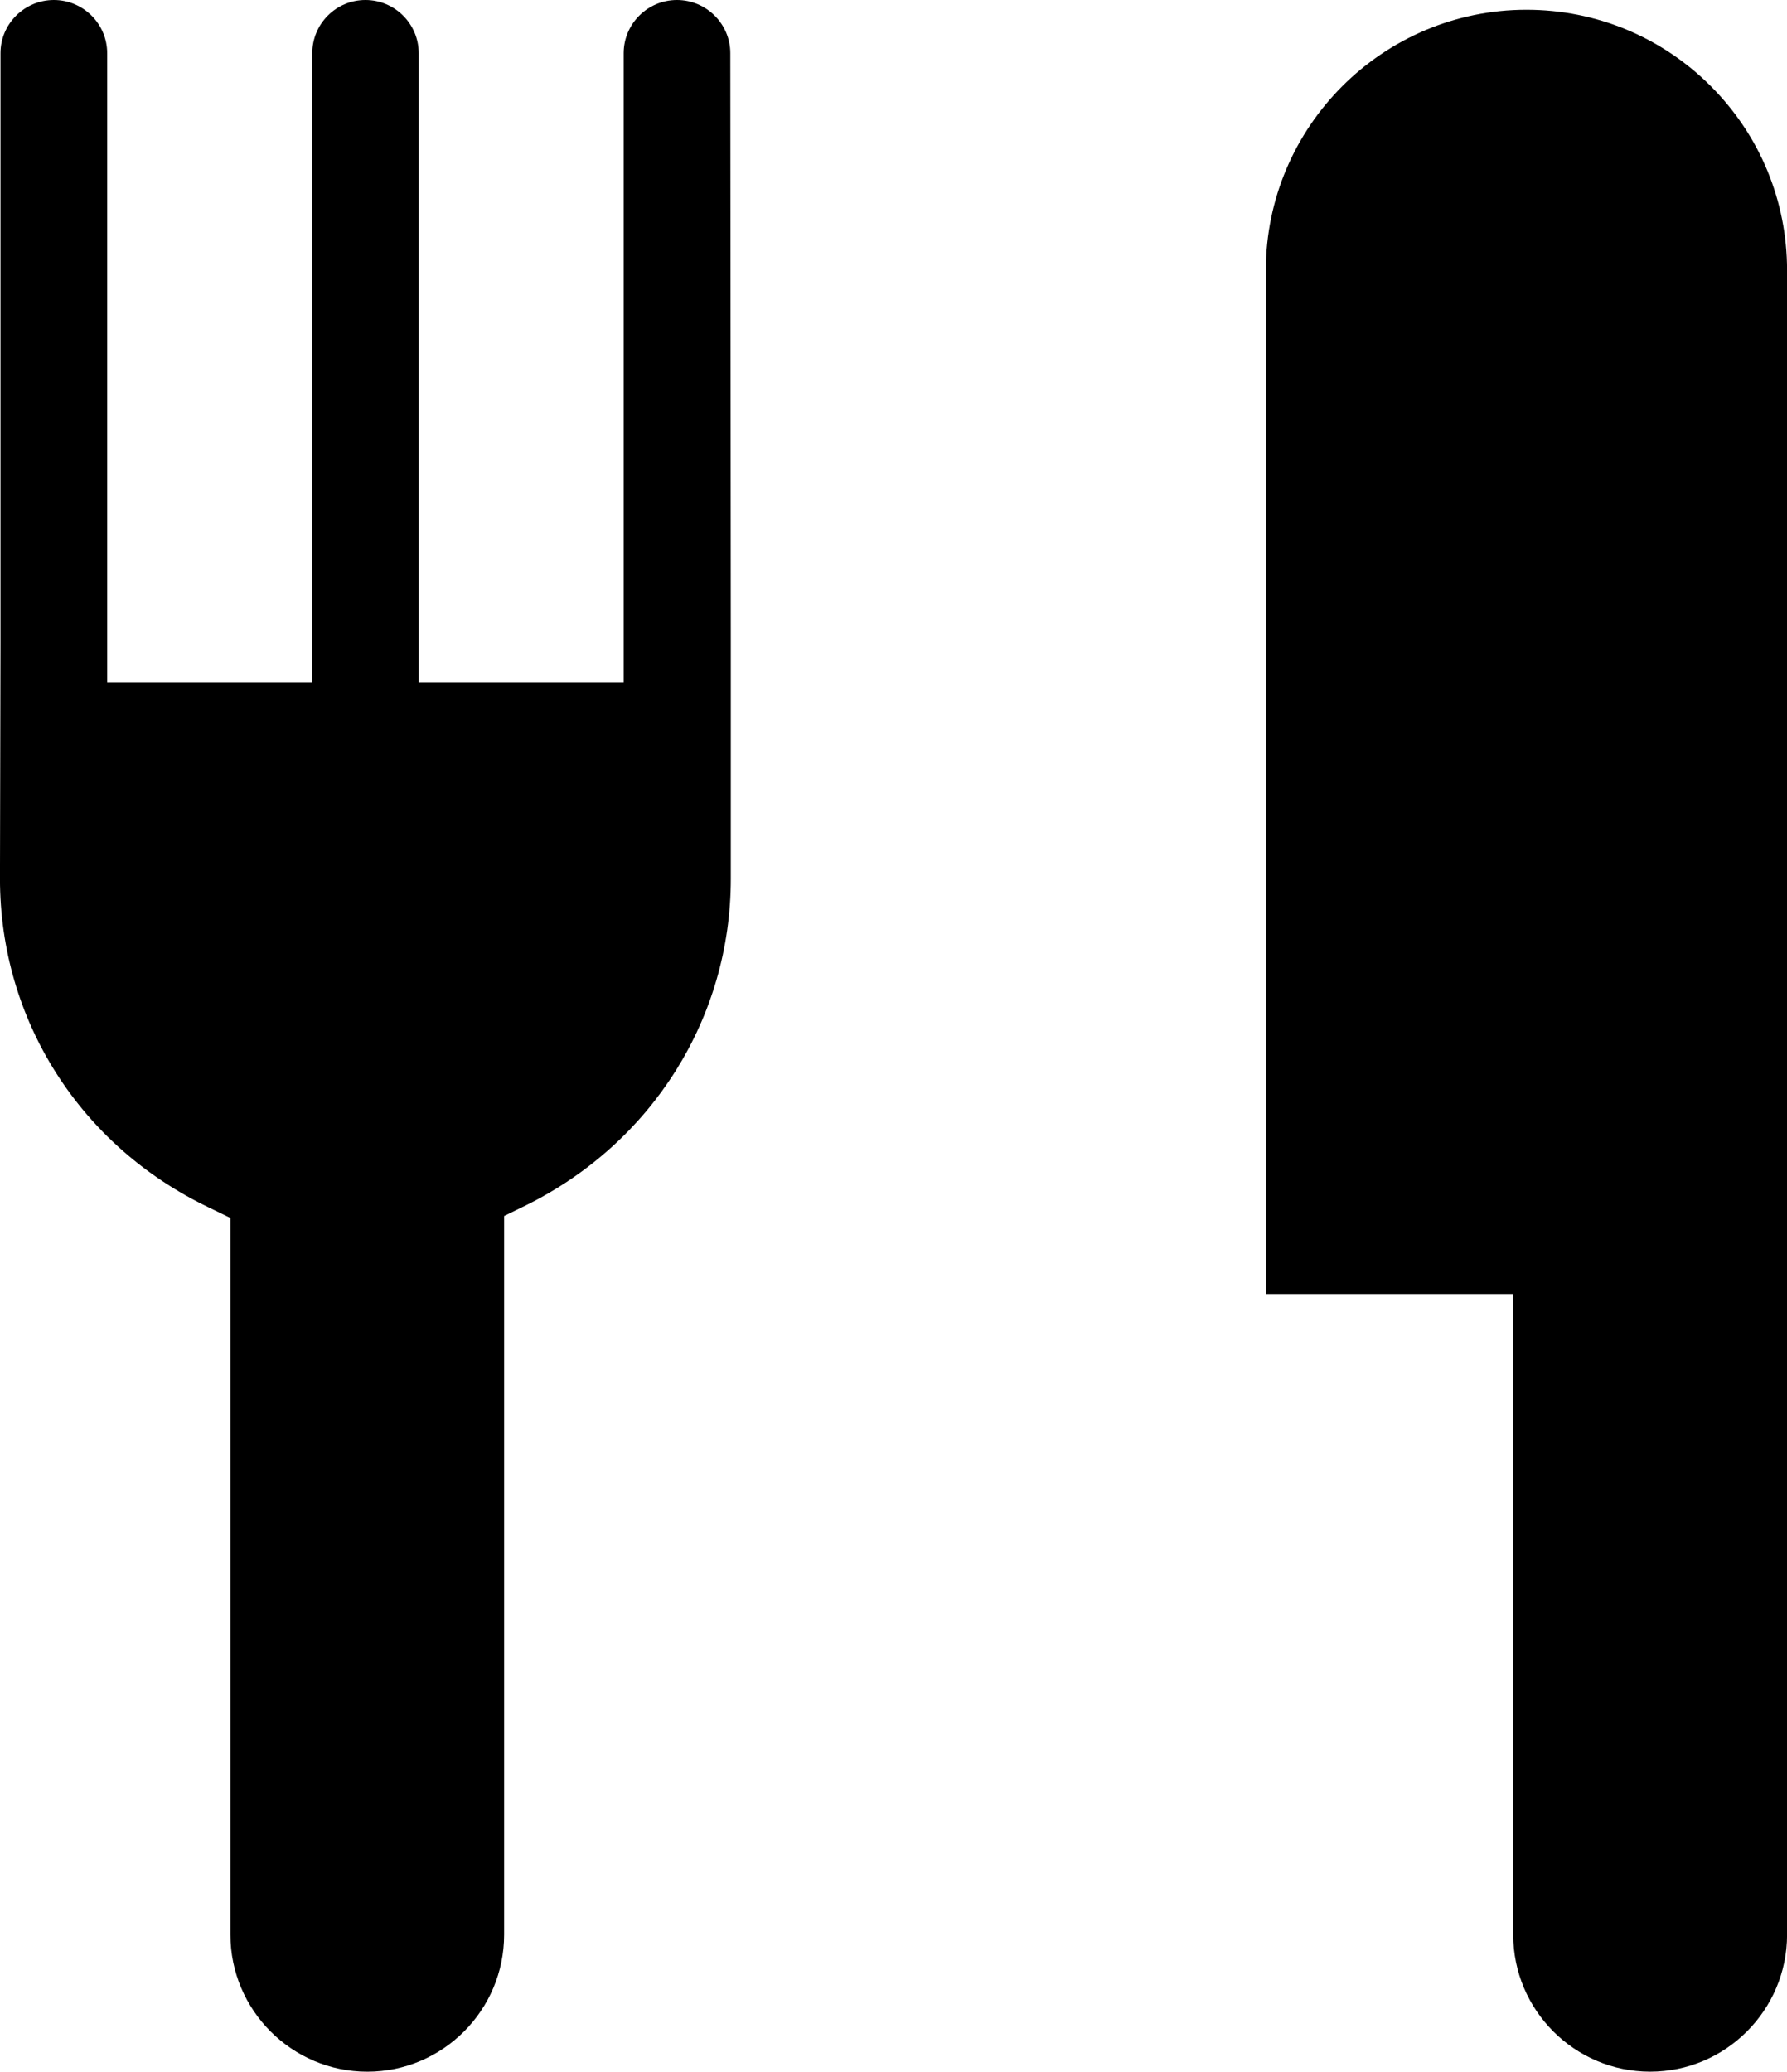 <?xml version="1.0" encoding="utf-8"?>
<!-- Generator: Adobe Illustrator 14.0.0, SVG Export Plug-In . SVG Version: 6.00 Build 43363)  -->
<!DOCTYPE svg PUBLIC "-//W3C//DTD SVG 1.1//EN" "http://www.w3.org/Graphics/SVG/1.1/DTD/svg11.dtd">
<svg version="1.1" id="Layer_1" xmlns="http://www.w3.org/2000/svg" xmlns:xlink="http://www.w3.org/1999/xlink" x="0px" y="0px"
	 width="62.122px" height="72px" viewBox="0 0 62.122 72" enable-background="new 0 0 62.122 72" xml:space="preserve">
<path d="M21.681,1.849v21.87h-7.125V1.849C14.555,0.827,13.724,0,12.703,0c-1.021,0-1.847,0.827-1.847,1.849v21.87h-7.13V1.849
	C3.726,0.827,2.893,0,1.871,0C0.853,0,0.017,0.827,0.017,1.849v20.507l-0.018,8.187c0,4.896,2.775,9.267,7.239,11.411l0.772,0.375
	v24.911c0,2.623,2.14,4.761,4.758,4.761c2.625,0,4.757-2.138,4.757-4.761V42.261l0.761-0.372c4.39-2.172,7.119-6.519,7.119-11.347
	v-8.187L25.388,1.849C25.388,0.827,24.552,0,23.534,0C22.513,0,21.681,0.827,21.681,1.849z"/>
<path d="M44.005,9.397c0,0,0,33.044,0,35.575c1.934,0,8.599,0,8.599,0v22.267c0,2.623,2.135,4.761,4.761,4.761
	c2.623,0,4.759-2.138,4.759-4.761V9.397c0-2.418-0.945-4.693-2.65-6.402c-1.715-1.714-3.993-2.656-6.409-2.656
	C48.068,0.339,44.005,4.408,44.005,9.397z"/>
</svg>
